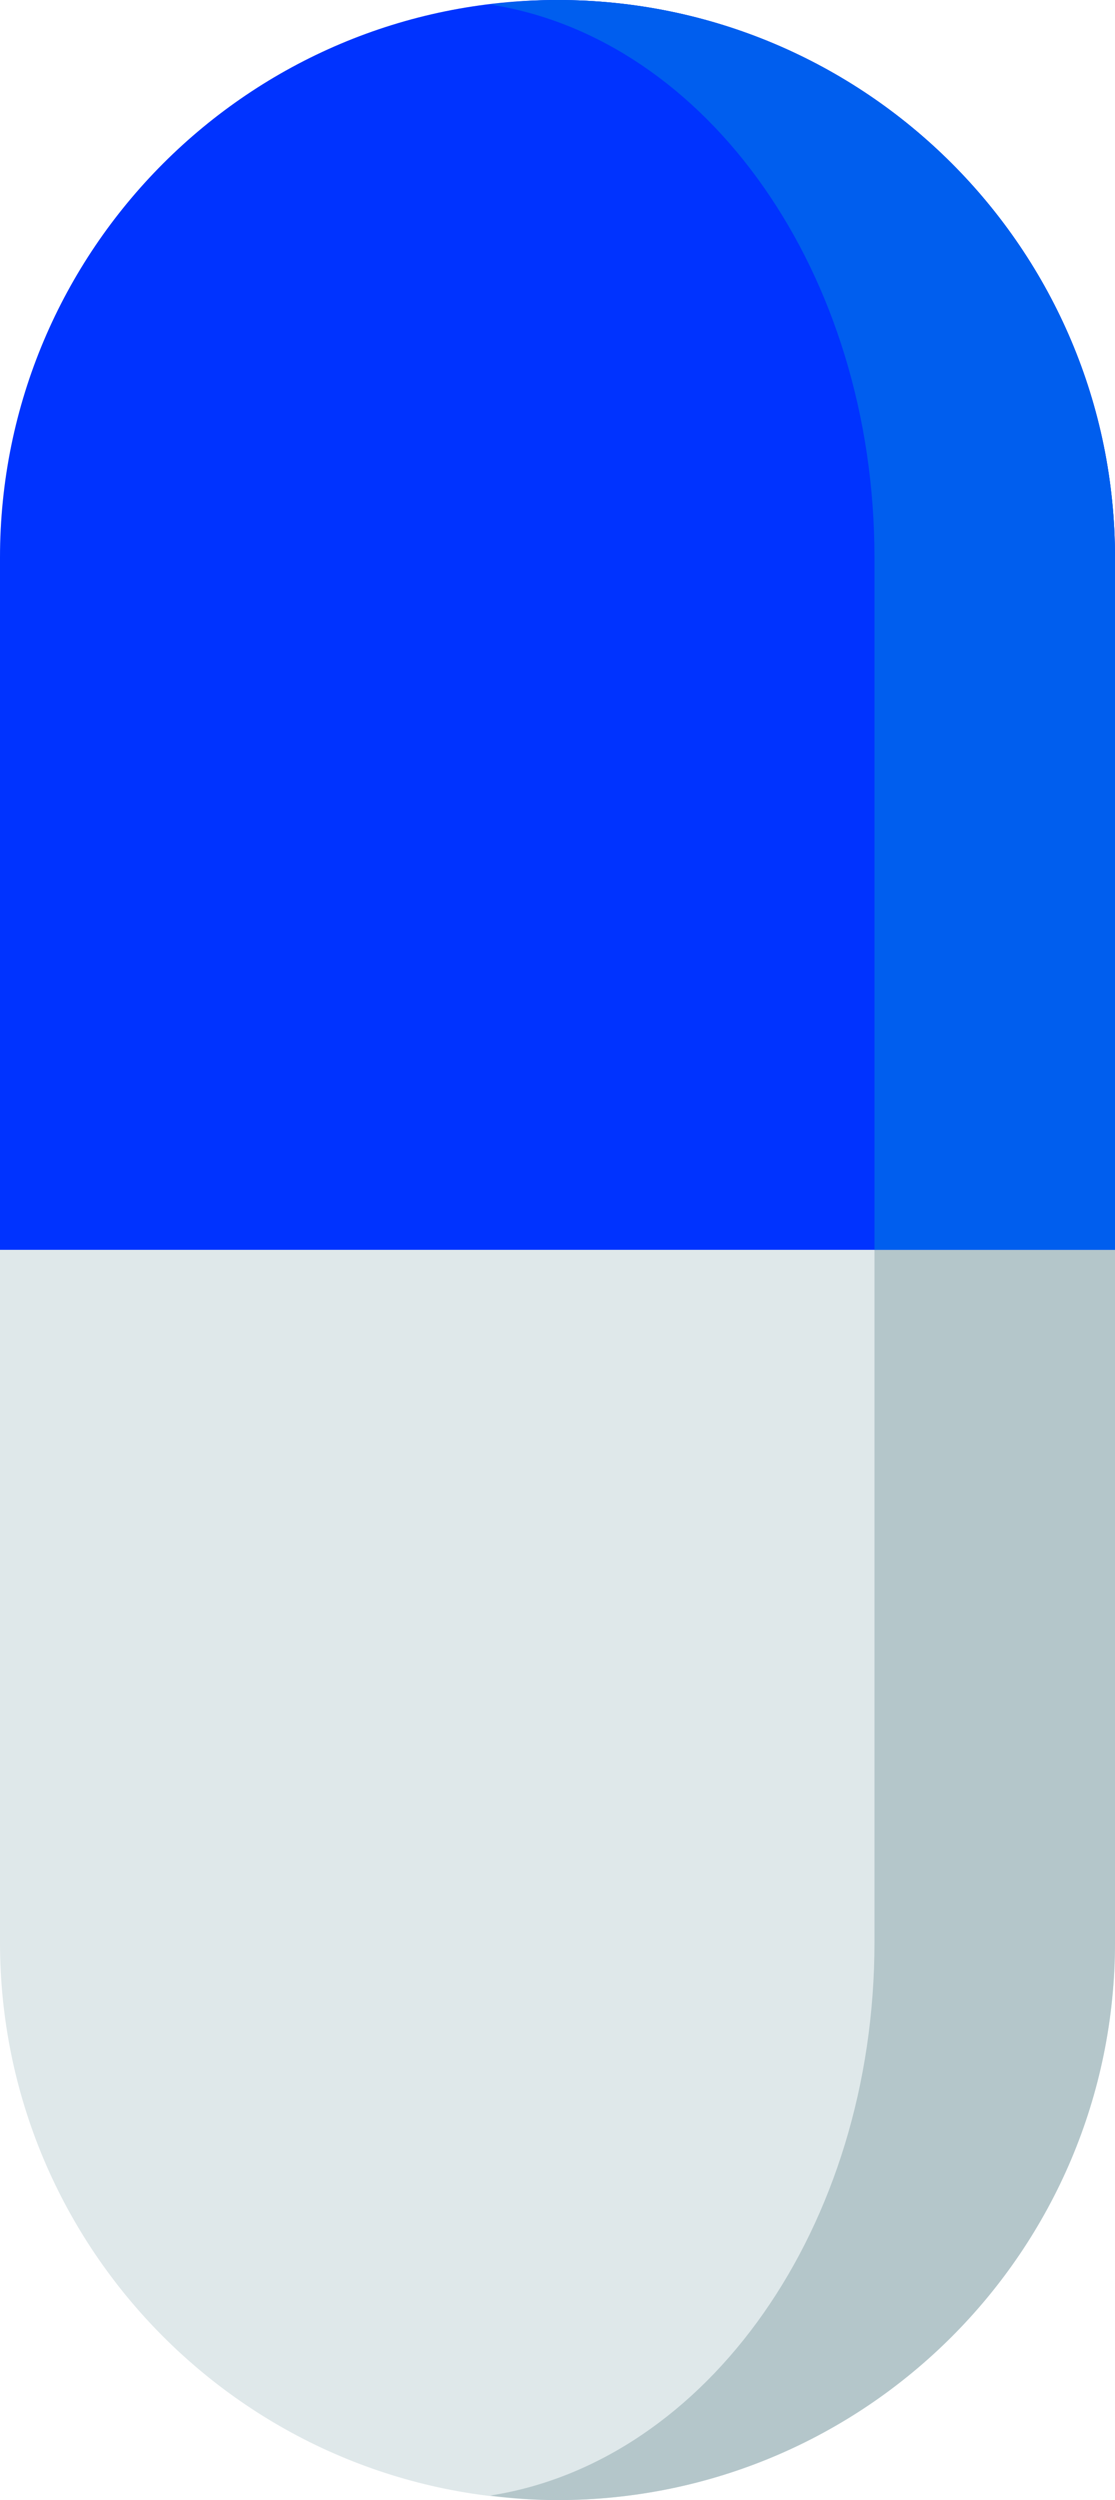 <?xml version="1.0" encoding="UTF-8"?><svg id="Capa_2" xmlns="http://www.w3.org/2000/svg" viewBox="0 0 26.98 60.47"><defs><style>.cls-1{fill:#03f;}.cls-2{fill:#005eee;}.cls-3{fill:#b4c6ca;}.cls-4{fill:#dfe8ea;}</style></defs><g id="Layer_1"><g><g><path class="cls-4" d="M26.98,46.98c0,7.45-6.04,13.49-13.49,13.49h0C6.04,60.47,0,54.43,0,46.98V13.49C0,6.04,6.04,0,13.49,0h0C20.94,0,26.98,6.04,26.98,13.49V46.98Z"/><path class="cls-3" d="M13.49,0c-.55,0-1.09,.04-1.63,.11,5.24,.81,9.3,6.49,9.3,13.38V46.98c0,6.89-4.06,12.57-9.3,13.38,.54,.07,1.08,.11,1.63,.11,7.45,0,13.49-6.04,13.49-13.49V13.49C26.98,6.04,20.94,0,13.49,0Z"/><path class="cls-1" d="M13.49,0C6.04,0,0,6.04,0,13.49V30.23s26.98,0,26.98,0V13.49C26.98,6.04,20.94,0,13.49,0Z"/></g><path class="cls-2" d="M13.49,0c-.55,0-1.09,.04-1.63,.11h0c5.24,.81,9.3,6.49,9.3,13.38V30.23h5.82V13.49C26.98,6.04,20.94,0,13.49,0Z"/></g></g></svg>